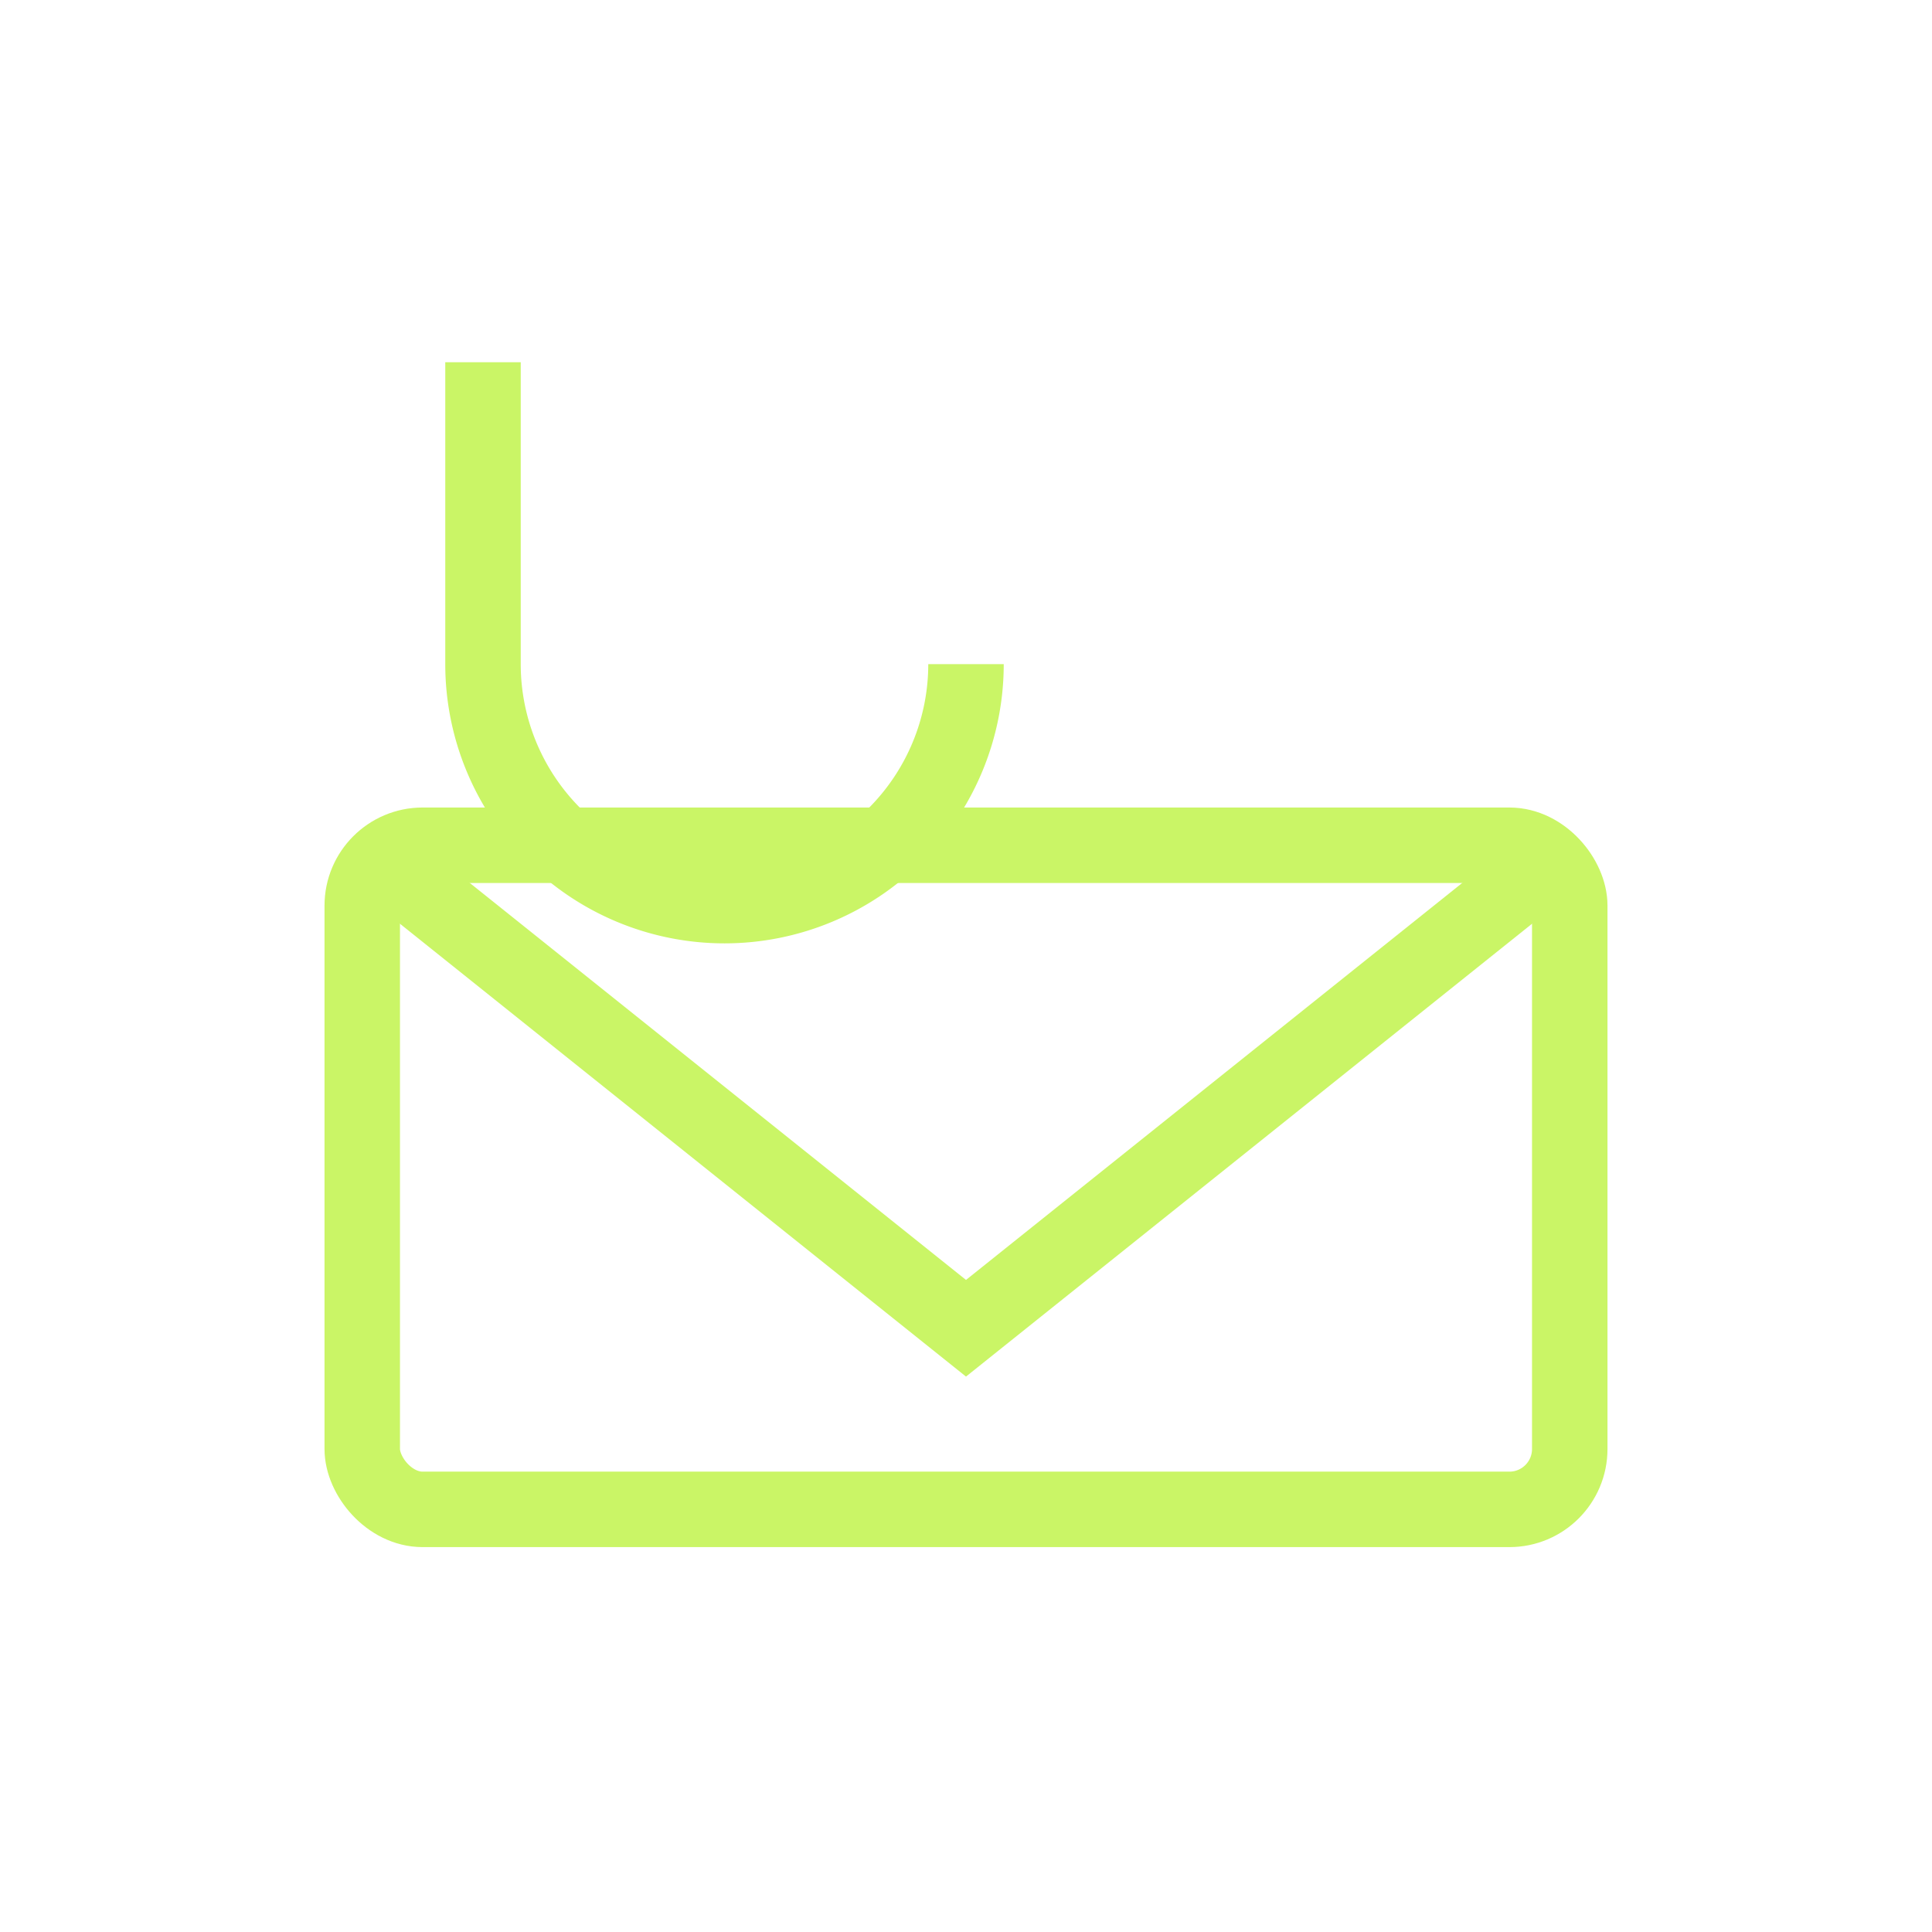 <svg xmlns="http://www.w3.org/2000/svg" viewBox="0 0 64 64" width="64" height="64">

        <!-- Hook + email -->
        <path d="M16 12v10a8 8 0 0 0 16 0" fill="none" stroke="#caf566" stroke-width="2.5"/>
        <rect x="12" y="28" width="40" height="22" rx="2" fill="none" stroke="#caf566" stroke-width="2.5"/>
        <path d="M12 28l20 16l20-16" fill="none" stroke="#caf566" stroke-width="2.5"/>
    
</svg>
